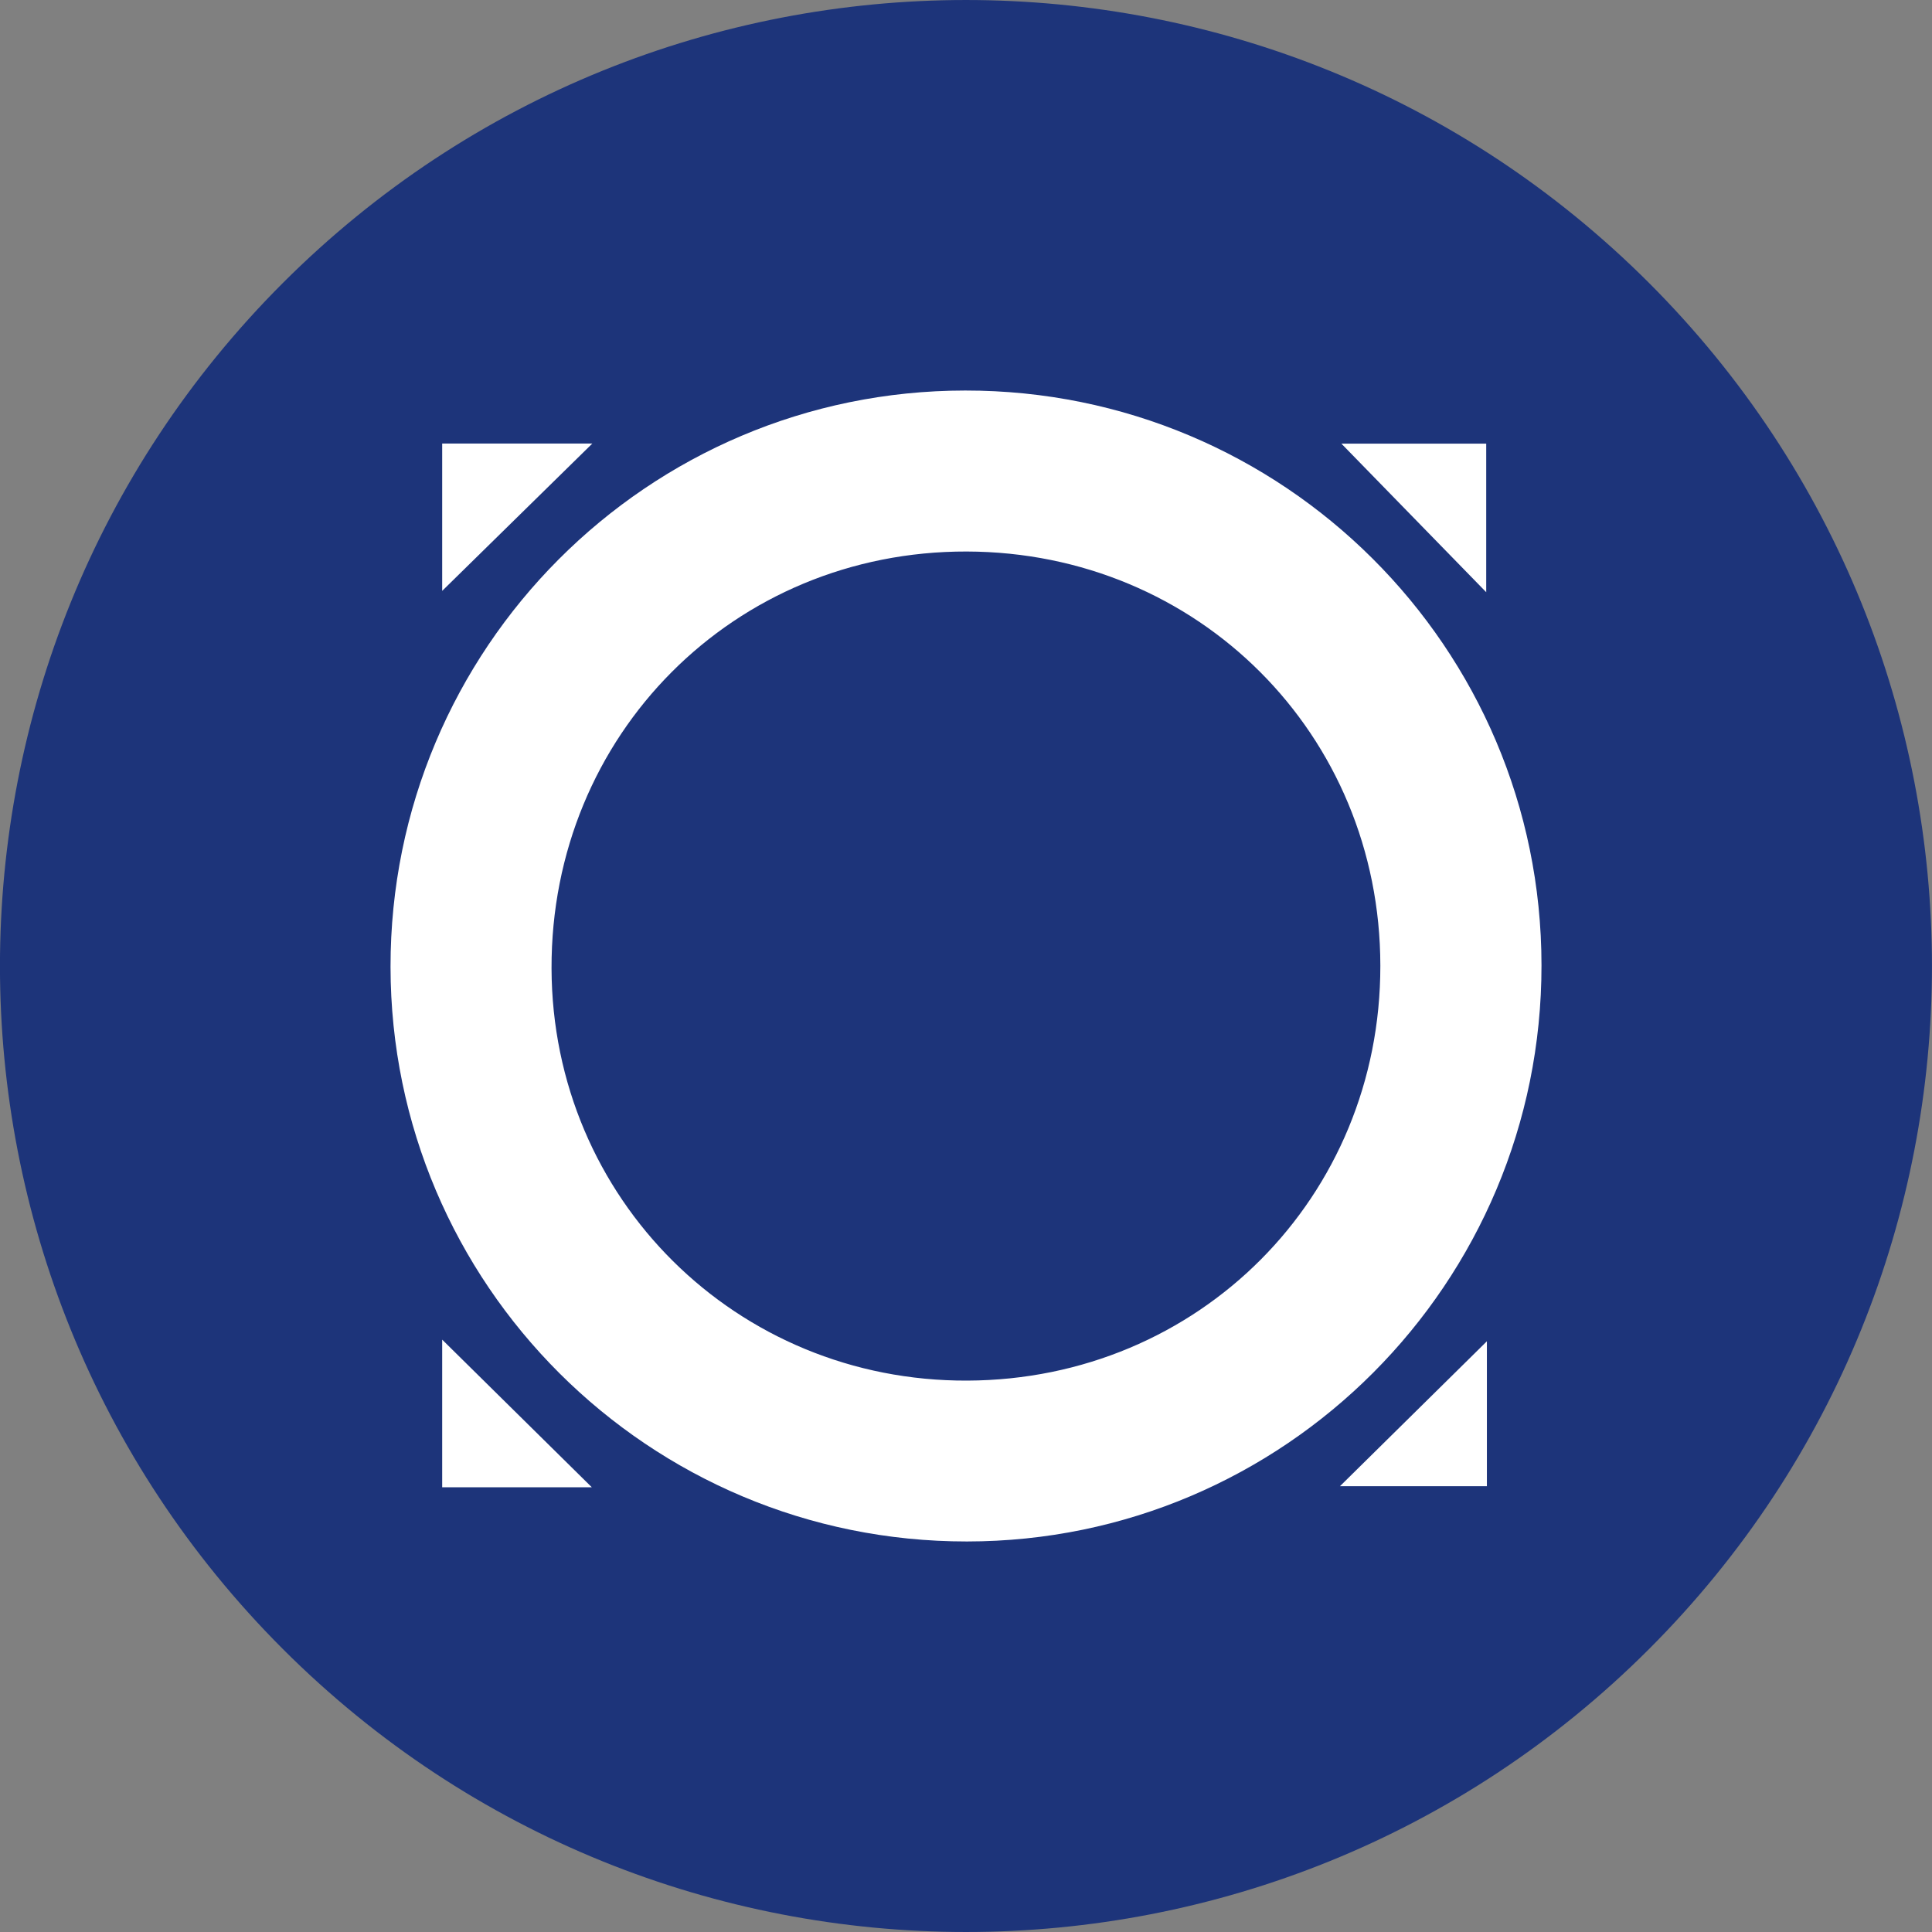 <svg width="80" height="80" viewBox="0 0 80 80" fill="none" xmlns="http://www.w3.org/2000/svg">
<rect x="0" y="0" width="80" height="80" fill="#808080" stroke="none"/>
<g clip-path="url(#clip0_1273_80832)">
<g clip-path="url(#clip1_1273_80832)">
<path d="M68.283 68.284C83.904 52.663 83.904 27.337 68.283 11.716C52.662 -3.905 27.335 -3.905 11.714 11.716C-3.907 27.337 -3.907 52.663 11.714 68.284C27.335 83.905 52.662 83.905 68.283 68.284Z" fill="#1D347A"/>
<path d="M63.83 39.967C63.841 53.134 53.184 63.824 40.039 63.829C26.866 63.84 16.182 53.184 16.171 40.033C16.16 26.861 26.811 16.176 39.967 16.171C53.14 16.16 63.824 26.811 63.83 39.967ZM57.157 39.989C57.152 30.407 49.609 22.86 40.028 22.837C30.391 22.815 22.81 30.43 22.838 40.1C22.865 49.637 30.496 57.207 40.056 57.168C49.643 57.129 57.168 49.571 57.157 39.989Z" fill="white"/>
<path d="M18.31 24.467V18.365H24.528C22.588 20.271 20.25 22.566 18.31 24.467Z" fill="white"/>
<path d="M18.31 61.585V55.472C20.211 57.346 22.538 59.645 24.506 61.585H18.31Z" fill="white"/>
<path d="M61.541 24.522C59.601 22.533 57.363 20.233 55.545 18.371H61.541V24.522Z" fill="white"/>
<path d="M61.569 55.539V61.541H55.484C57.34 59.712 59.601 57.478 61.569 55.539Z" fill="white"/>
</g>
</g>
<defs>
<clipPath id="clip0_1273_80832">
<rect width="80" height="80" fill="white"/>
</clipPath>
<clipPath id="clip1_1273_80832">
<rect width="80" height="80" fill="white"/>
</clipPath>
</defs>
</svg>
